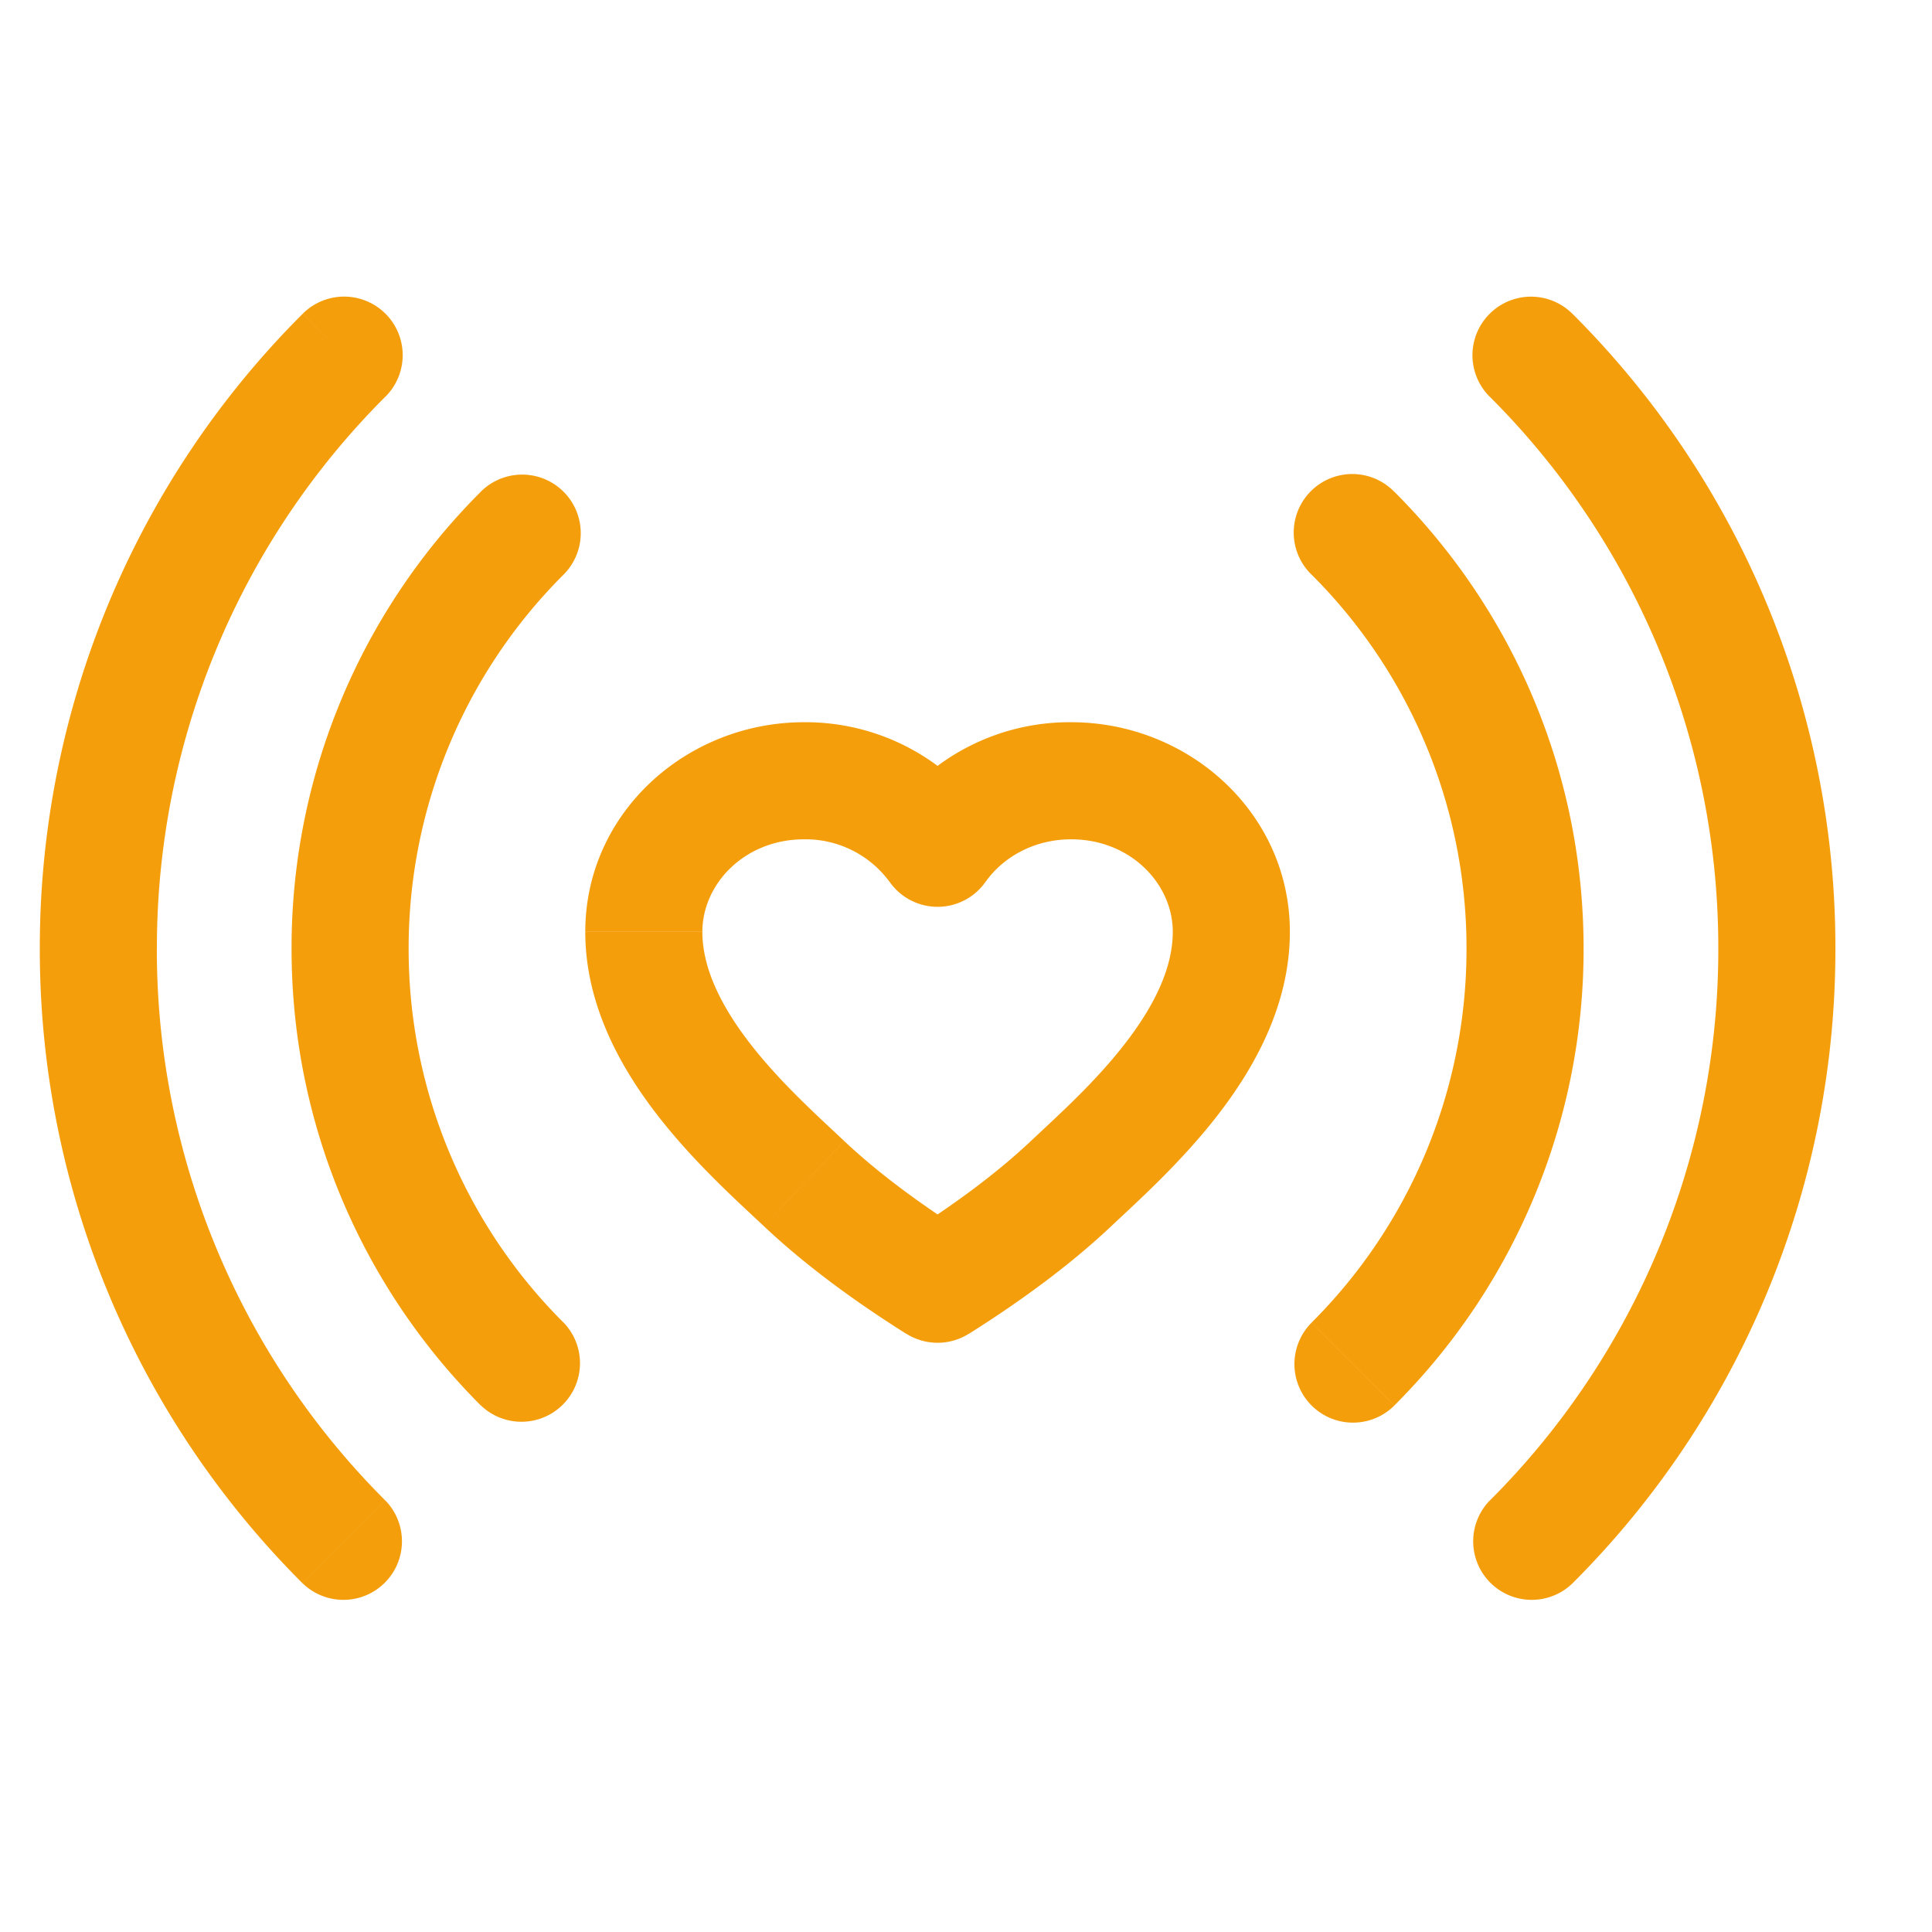 <svg xmlns="http://www.w3.org/2000/svg" width="33" height="33" fill="none"><g clip-path="url(#a)"><path fill="#F59E0B" d="M6.585 6.774a1 1 0 1 0-1.414-1.415l1.414 1.415ZM5.171 27.046a1 1 0 0 0 1.414-1.414l-1.414 1.414Zm20.273-1.414a1 1 0 0 0 1.414 1.414l-1.414-1.414ZM26.858 5.36a1 1 0 1 0-1.414 1.415l1.414-1.415Zm-4.455 17.232a1 1 0 0 0 1.414 1.415l-1.414-1.415Zm1.414-14.19a1 1 0 1 0-1.414 1.414L23.817 8.4ZM9.627 9.814A1 1 0 1 0 8.211 8.4l1.414 1.415Zm-1.415 14.19a1 1 0 0 0 1.414-1.414l-1.414 1.415Zm10.083-3.788.686.727-.686-.727Zm-2.28 1.72-.533.846a1 1 0 0 0 1.065 0l-.532-.846Zm-2.28-1.72-.687.727.686-.727Zm2.28-5.728-.818.577a1 1 0 0 0 1.635 0l-.817-.577ZM5.17 5.36A15.29 15.29 0 0 0 .68 16.203h2a13.29 13.29 0 0 1 3.905-9.43L5.171 5.36ZM.68 16.203A15.29 15.29 0 0 0 5.17 27.046l1.414-1.414a13.29 13.29 0 0 1-3.905-9.43h-2Zm26.178 10.843a15.29 15.29 0 0 0 4.492-10.843h-2a13.29 13.29 0 0 1-3.906 9.43l1.414 1.413Zm4.492-10.843a15.29 15.29 0 0 0-4.492-10.844l-1.414 1.415a13.29 13.29 0 0 1 3.906 9.429h2Zm-7.533 7.803a11.003 11.003 0 0 0 3.232-7.803h-2a9.003 9.003 0 0 1-2.646 6.388l1.414 1.415Zm3.232-7.803c0-3.047-1.236-5.807-3.232-7.803l-1.414 1.415a9.003 9.003 0 0 1 2.646 6.388h2ZM8.212 8.4a11.003 11.003 0 0 0-3.232 7.803h2a9.003 9.003 0 0 1 2.646-6.388L8.212 8.4ZM4.98 16.203c0 3.047 1.236 5.807 3.232 7.803l1.414-1.415a9.003 9.003 0 0 1-2.646-6.388h-2Zm13.315-1.867c1.016 0 1.737.762 1.737 1.58h2c0-2.032-1.73-3.58-3.737-3.58v2Zm1.737 1.58c0 .603-.302 1.247-.817 1.911-.51.659-1.124 1.208-1.606 1.662l1.372 1.455c.43-.405 1.185-1.08 1.815-1.892.626-.807 1.236-1.883 1.236-3.136h-2Zm-2.423 3.573c-.55.518-1.254 1.053-2.127 1.601l1.065 1.694c.952-.6 1.767-1.211 2.434-1.84L17.61 19.49Zm-1.062 1.601c-.872-.548-1.577-1.083-2.127-1.6l-1.372 1.454c.667.629 1.482 1.24 2.434 1.84l1.065-1.694Zm-2.127-1.6c-.482-.455-1.095-1.004-1.606-1.663-.515-.664-.817-1.308-.817-1.91h-2c0 1.252.61 2.328 1.236 3.135.63.813 1.385 1.487 1.815 1.892l1.372-1.455Zm-2.423-3.574c0-.818.722-1.58 1.737-1.58v-2c-2.007 0-3.737 1.548-3.737 3.58h2Zm1.737-1.58a1.78 1.78 0 0 1 1.463.73l1.635-1.153a3.78 3.78 0 0 0-3.098-1.577v2Zm3.098.73c.302-.428.834-.73 1.463-.73v-2a3.78 3.78 0 0 0-3.098 1.577l1.635 1.153Z"/></g><defs><clipPath id="a"><path fill="#fff" d="M.016.203h32v32h-32z"/></clipPath></defs></svg>